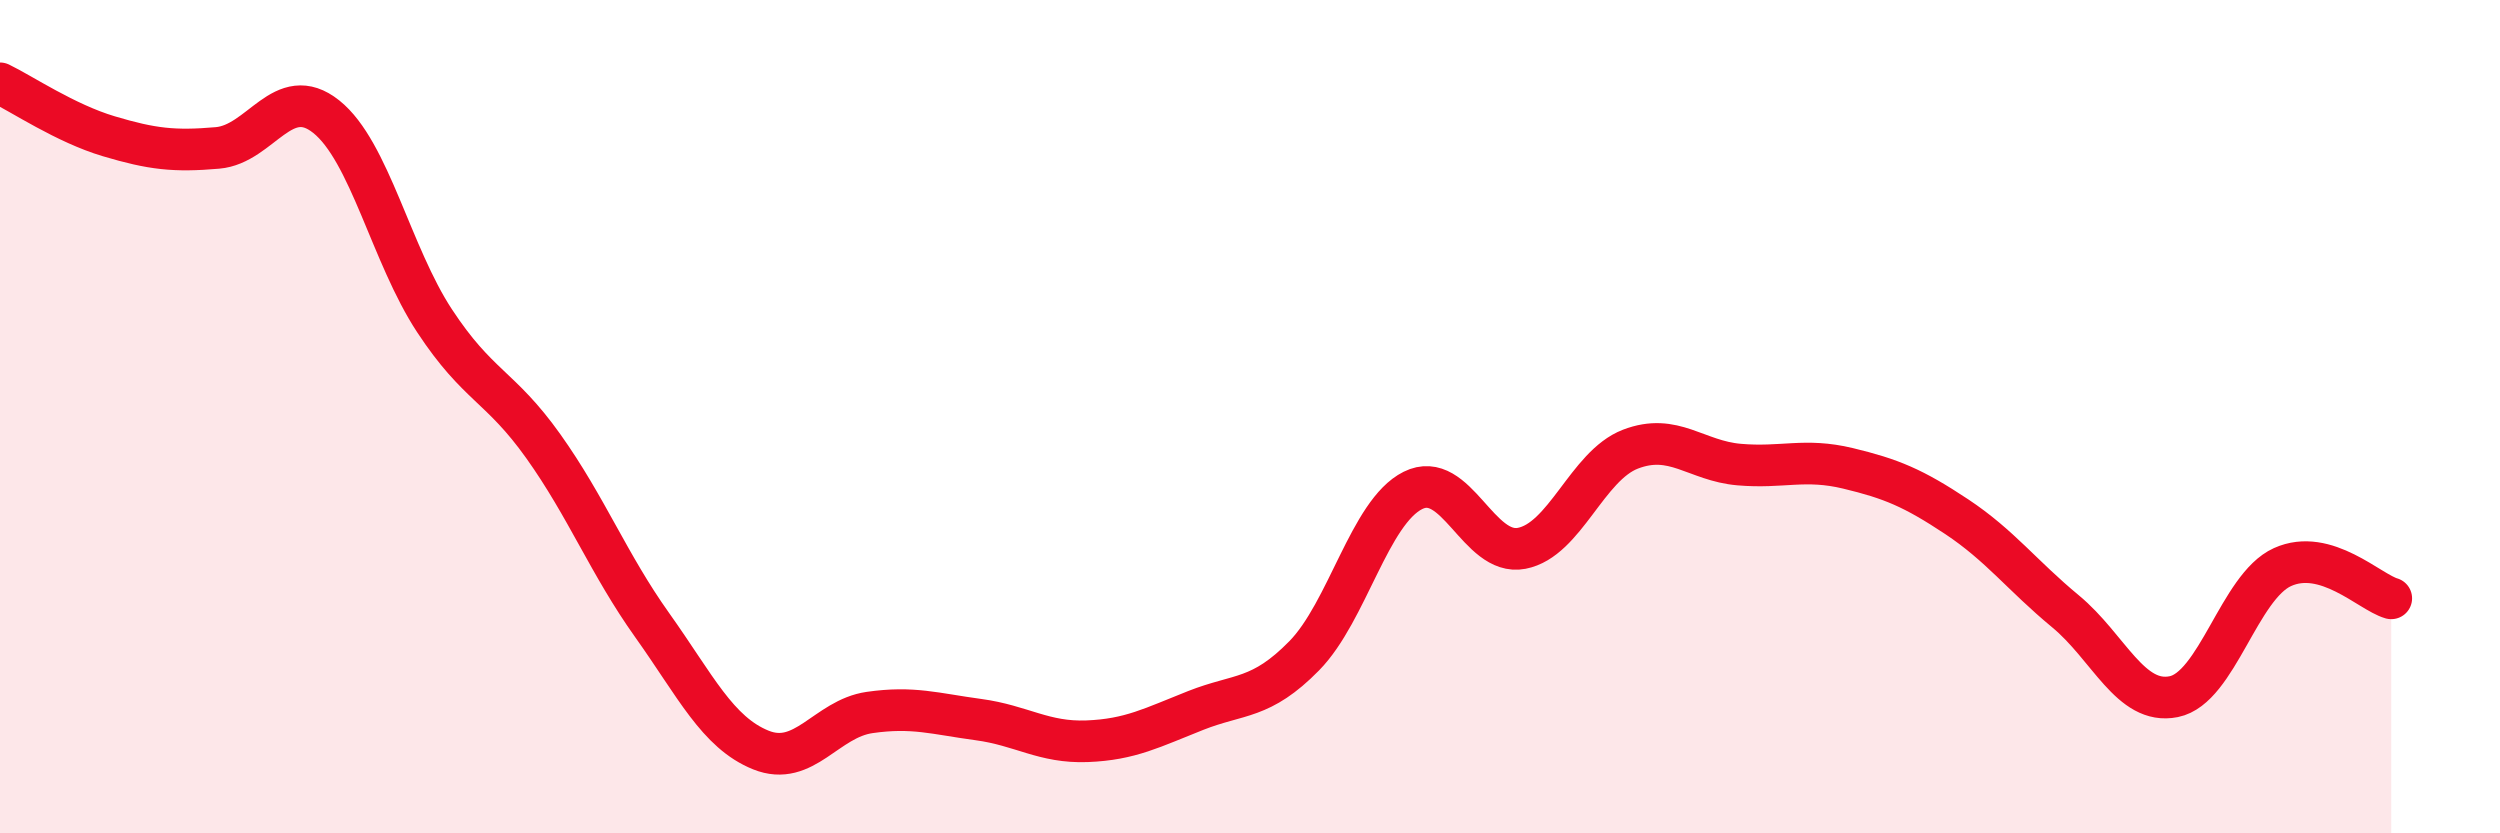
    <svg width="60" height="20" viewBox="0 0 60 20" xmlns="http://www.w3.org/2000/svg">
      <path
        d="M 0,2 C 0.52,2.25 1.57,2.96 2.61,3.27 C 3.65,3.58 4.18,3.64 5.22,3.55 C 6.26,3.46 6.79,1.97 7.83,2.8 C 8.87,3.63 9.39,6.12 10.43,7.7 C 11.47,9.28 12,9.25 13.04,10.71 C 14.08,12.17 14.61,13.54 15.65,15 C 16.69,16.46 17.22,17.58 18.26,18 C 19.3,18.42 19.83,17.25 20.87,17.1 C 21.91,16.95 22.44,17.13 23.48,17.27 C 24.52,17.41 25.05,17.83 26.09,17.79 C 27.13,17.75 27.66,17.46 28.7,17.05 C 29.74,16.64 30.26,16.8 31.3,15.74 C 32.34,14.68 32.87,12.29 33.91,11.77 C 34.95,11.25 35.48,13.36 36.52,13.16 C 37.56,12.96 38.09,11.18 39.13,10.78 C 40.17,10.38 40.7,11.06 41.74,11.15 C 42.78,11.24 43.31,10.99 44.35,11.24 C 45.39,11.49 45.92,11.71 46.96,12.4 C 48,13.09 48.53,13.81 49.57,14.67 C 50.61,15.53 51.13,16.93 52.17,16.72 C 53.21,16.51 53.74,14.08 54.78,13.61 C 55.82,13.14 56.87,14.21 57.39,14.36L57.39 20L0 20Z"
        fill="#EB0A25"
        opacity="0.1"
        stroke-linecap="round"
        stroke-linejoin="round"
      />
      <path
        d="M 0,2 C 0.52,2.25 1.57,2.96 2.61,3.27 C 3.65,3.58 4.18,3.64 5.22,3.55 C 6.26,3.46 6.79,1.97 7.83,2.8 C 8.87,3.63 9.39,6.12 10.43,7.7 C 11.47,9.28 12,9.25 13.04,10.71 C 14.08,12.17 14.61,13.54 15.65,15 C 16.69,16.46 17.22,17.58 18.26,18 C 19.3,18.42 19.83,17.25 20.87,17.1 C 21.91,16.95 22.44,17.13 23.48,17.27 C 24.52,17.41 25.05,17.83 26.09,17.79 C 27.13,17.75 27.66,17.46 28.7,17.05 C 29.74,16.64 30.26,16.8 31.3,15.74 C 32.34,14.68 32.87,12.29 33.91,11.77 C 34.95,11.25 35.48,13.36 36.52,13.16 C 37.56,12.96 38.09,11.18 39.13,10.78 C 40.17,10.38 40.7,11.06 41.74,11.15 C 42.78,11.24 43.31,10.99 44.35,11.24 C 45.39,11.49 45.92,11.71 46.96,12.4 C 48,13.09 48.53,13.81 49.57,14.67 C 50.61,15.53 51.13,16.93 52.17,16.72 C 53.21,16.51 53.74,14.08 54.78,13.61 C 55.82,13.14 56.87,14.21 57.39,14.36"
        stroke="#EB0A25"
        stroke-width="1"
        fill="none"
        stroke-linecap="round"
        stroke-linejoin="round"
      />
    </svg>
  